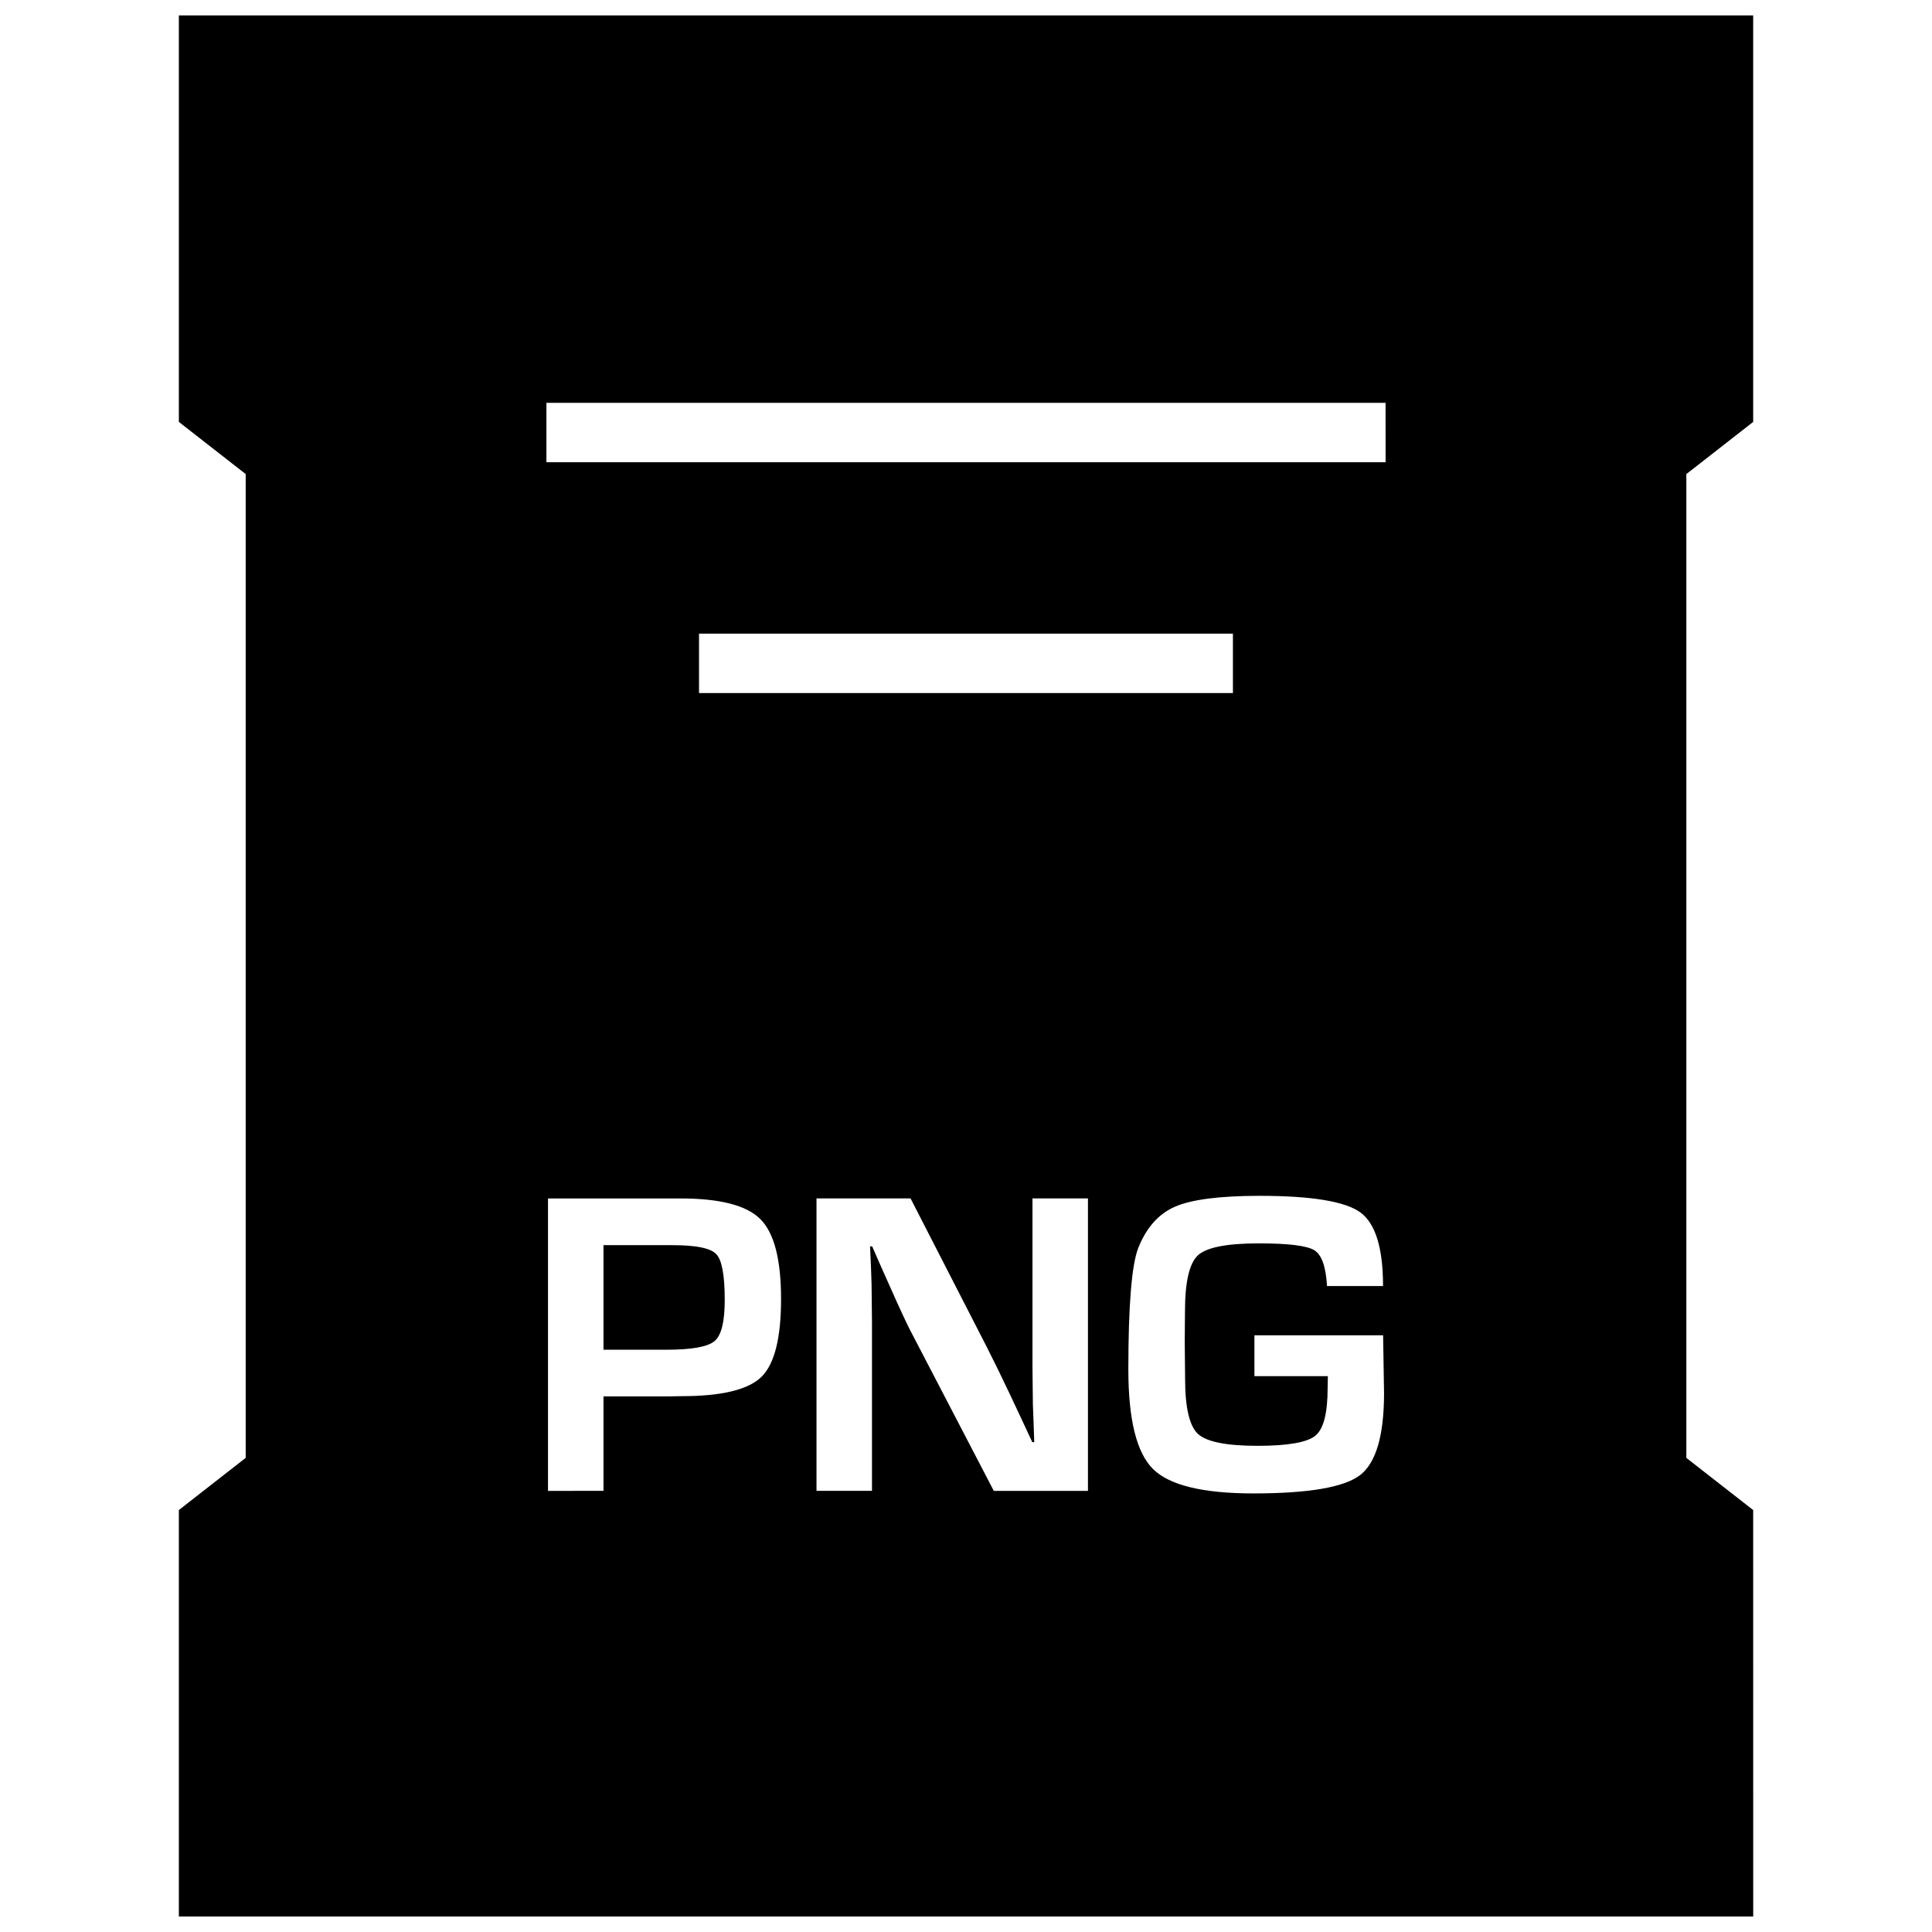 <?xml version="1.0" encoding="UTF-8"?>
<!-- Uploaded to: SVG Repo, www.svgrepo.com, Generator: SVG Repo Mixer Tools -->
<svg width="800px" height="800px" version="1.1" viewBox="144 144 512 512" xmlns="http://www.w3.org/2000/svg">
 <defs>
  <clipPath id="a">
   <path d="m191 148.09h418v503.81h-418z"/>
  </clipPath>
 </defs>
 <path d="m322.16 473.98h-18.23v27.711h16.75c6.66 0 10.879-0.77 12.691-2.297 1.812-1.527 2.691-5.148 2.691-10.863 0-6.551-0.738-10.613-2.25-12.172-1.48-1.594-5.371-2.379-11.652-2.379z"/>
 <g clip-path="url(#a)">
  <path d="m608.61 544.18-17.711-13.824v-260.72l17.711-13.824v-107.72h-417.21v107.72l17.711 13.82v260.72l-17.711 13.824v107.72h417.22zm-262.83-35.285c-3.496 3.402-10.531 5.102-21.129 5.102l-3.402 0.062h-17.316v25.031l-14.707 0.004v-77.492h35.074c10.484 0 17.555 1.812 21.207 5.481 3.652 3.637 5.481 10.707 5.481 21.145 0.004 10.371-1.73 17.254-5.207 20.668zm-16.531-181.23v-15.742h141.49v15.742zm103.04 211.43h-24.922l-22.137-42.523c-1.086-2.125-2.816-5.824-5.164-11.133l-2.488-5.559-2.441-5.574h-0.566l0.234 5.102 0.172 5.055 0.109 10.172v44.445h-14.703v-77.492h24.922l20.152 39.281c1.777 3.481 3.84 7.699 6.188 12.66l2.961 6.297 2.961 6.359h0.52l-0.172-4.992-0.188-4.992-0.109-9.996v-44.617h14.703v77.508zm72.141-4.172c-4.219 3.227-13.617 4.848-28.262 4.848-13.383 0-22.262-2.156-26.609-6.473-4.344-4.297-6.535-13.113-6.535-26.402 0-16.957 0.883-27.664 2.613-32.133 2.156-5.449 5.434-9.117 9.809-11.004 4.394-1.891 11.871-2.852 22.387-2.852 13.777 0 22.656 1.48 26.688 4.394 4 2.945 6 9.445 6 19.508h-14.848c-0.285-5.07-1.387-8.219-3.32-9.461-1.969-1.227-6.863-1.844-14.703-1.844-8.516 0-13.902 1.055-16.199 3.18-2.281 2.125-3.418 7.086-3.418 14.926l-0.062 7.777 0.094 9.934c0 7.684 1.133 12.578 3.418 14.688 2.281 2.094 7.543 3.148 15.777 3.148 8.031 0 13.129-0.898 15.32-2.676 2.188-1.777 3.258-5.984 3.258-12.609l0.062-3.18h-19.461v-10.832h34.102l0.25 15.398c-0.016 11.211-2.141 18.422-6.359 21.664zm6.769-268.42h-222.39v-15.742h222.38z"/>
 </g>
</svg>